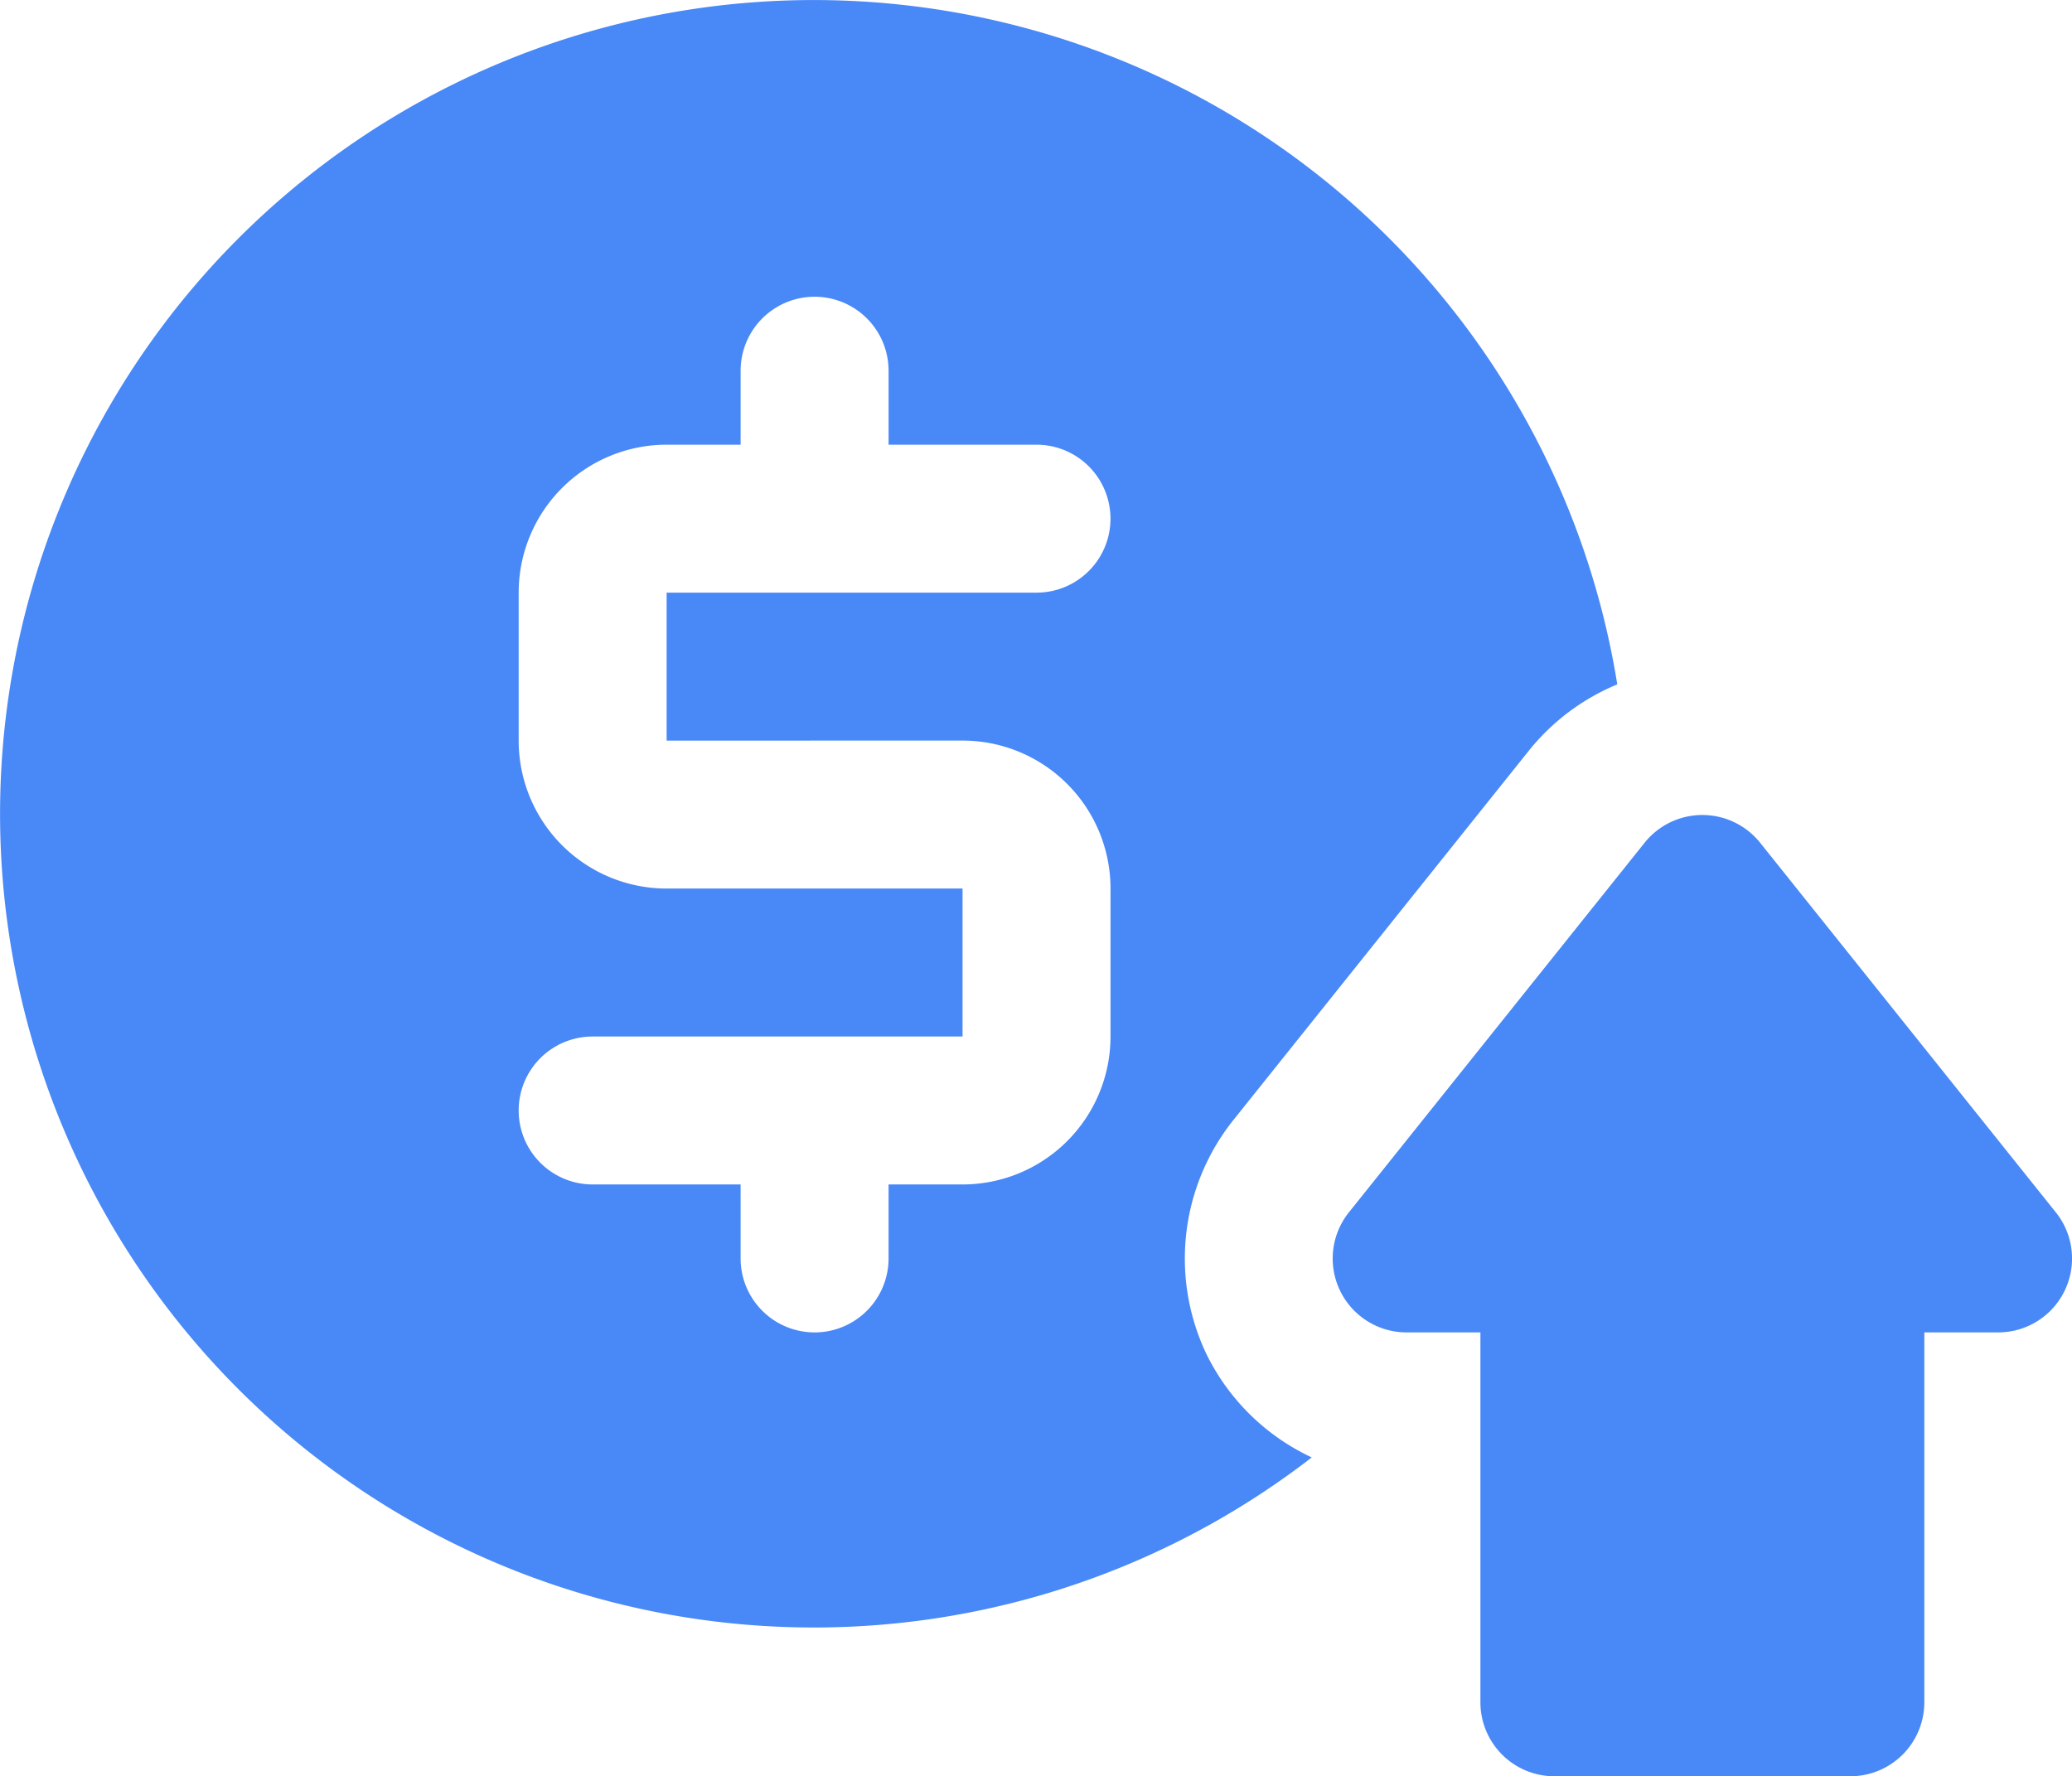 <?xml version="1.0" encoding="utf-8"?>
<svg xmlns="http://www.w3.org/2000/svg" width="324.265" height="278" viewBox="0 0 324.265 278">
  <g id="Layer_2" data-name="Layer 2" transform="translate(-1.989 -3.988)">
    <path id="Path_13564" data-name="Path 13564" d="M133.194,77.228,86.883,19.338a11.578,11.578,0,0,0-18.061,0L22.51,77.228a11.564,11.564,0,0,0,9.031,18.756H43.119v57.889A11.578,11.578,0,0,0,54.7,165.451h46.311a11.578,11.578,0,0,0,11.578-11.578V95.984h11.578a11.564,11.564,0,0,0,9.031-18.756Z" transform="translate(190.553 116.537)" fill="#4888f7"/>
    <path id="Path_13565" data-name="Path 13565" d="M190.834,215.995a34.734,34.734,0,0,1,4.168-36.7L241.313,121.4a34.733,34.733,0,0,1,13.778-10.3,127.356,127.356,0,1,0-47.816,120.988,34.734,34.734,0,0,1-16.44-16.093Zm-38.207-96.1a23.156,23.156,0,0,1,23.156,23.156V166.21a23.156,23.156,0,0,1-23.156,23.156H141.049v11.578a11.578,11.578,0,0,1-23.156,0V189.366H94.738a11.578,11.578,0,1,1,0-23.156h57.889V143.054H106.315A23.156,23.156,0,0,1,83.16,119.9V96.743a23.156,23.156,0,0,1,23.156-23.156h11.578V62.009a11.578,11.578,0,1,1,23.156,0V73.587H164.2a11.578,11.578,0,1,1,0,23.156H106.315V119.9Z" transform="translate(0 0)" fill="#4888f7"/>
  </g>
</svg>